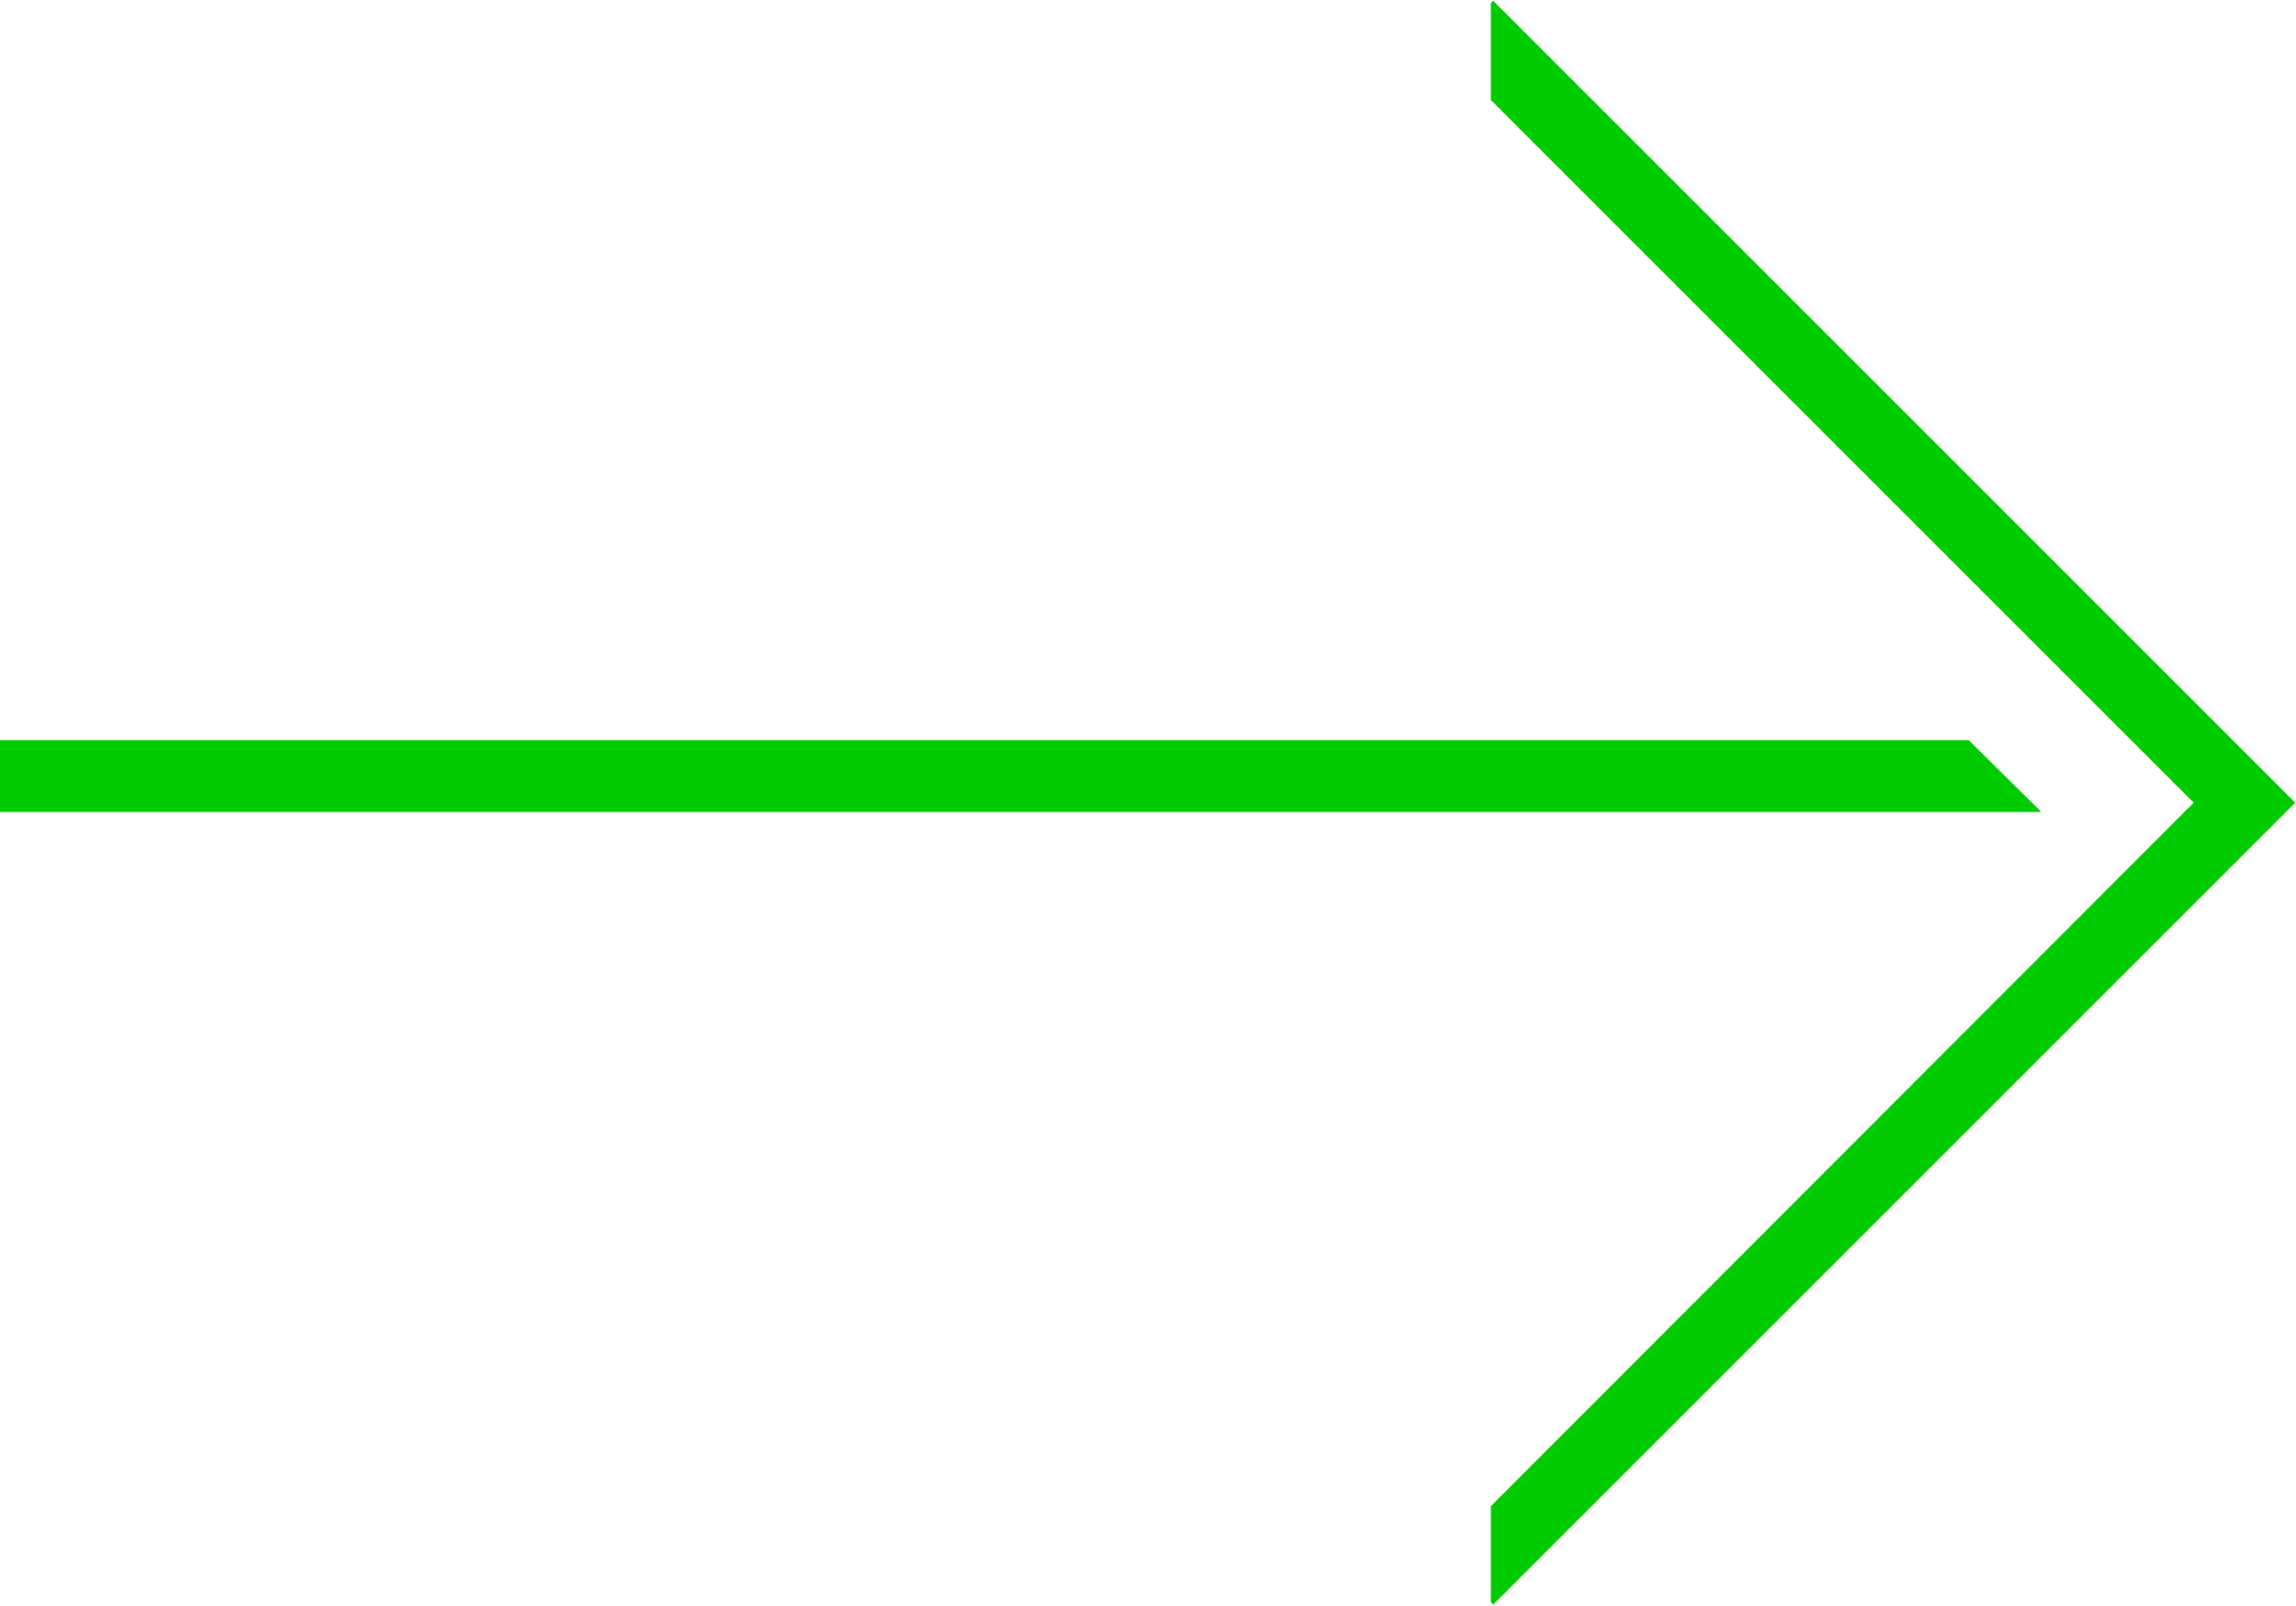 <svg xmlns="http://www.w3.org/2000/svg" viewBox="0 0 29.4 20.57"><defs><style>.cls-1{fill:#00cb00;fill-rule:evenodd}</style></defs><path id="Path_45" data-name="Path 45" class="cls-1" d="M3699.53 3987.35l-.03.03v1.24l9 9-9 9.01v1.23l.03.03 10.27-10.27z" transform="translate(-3680.41 -3987.34)"/><path id="Path_46" data-name="Path 46" class="cls-1" d="M3705.62 3996.82h-25.21v.92h26.13v-.01z" transform="translate(-3680.41 -3987.34)"/></svg>